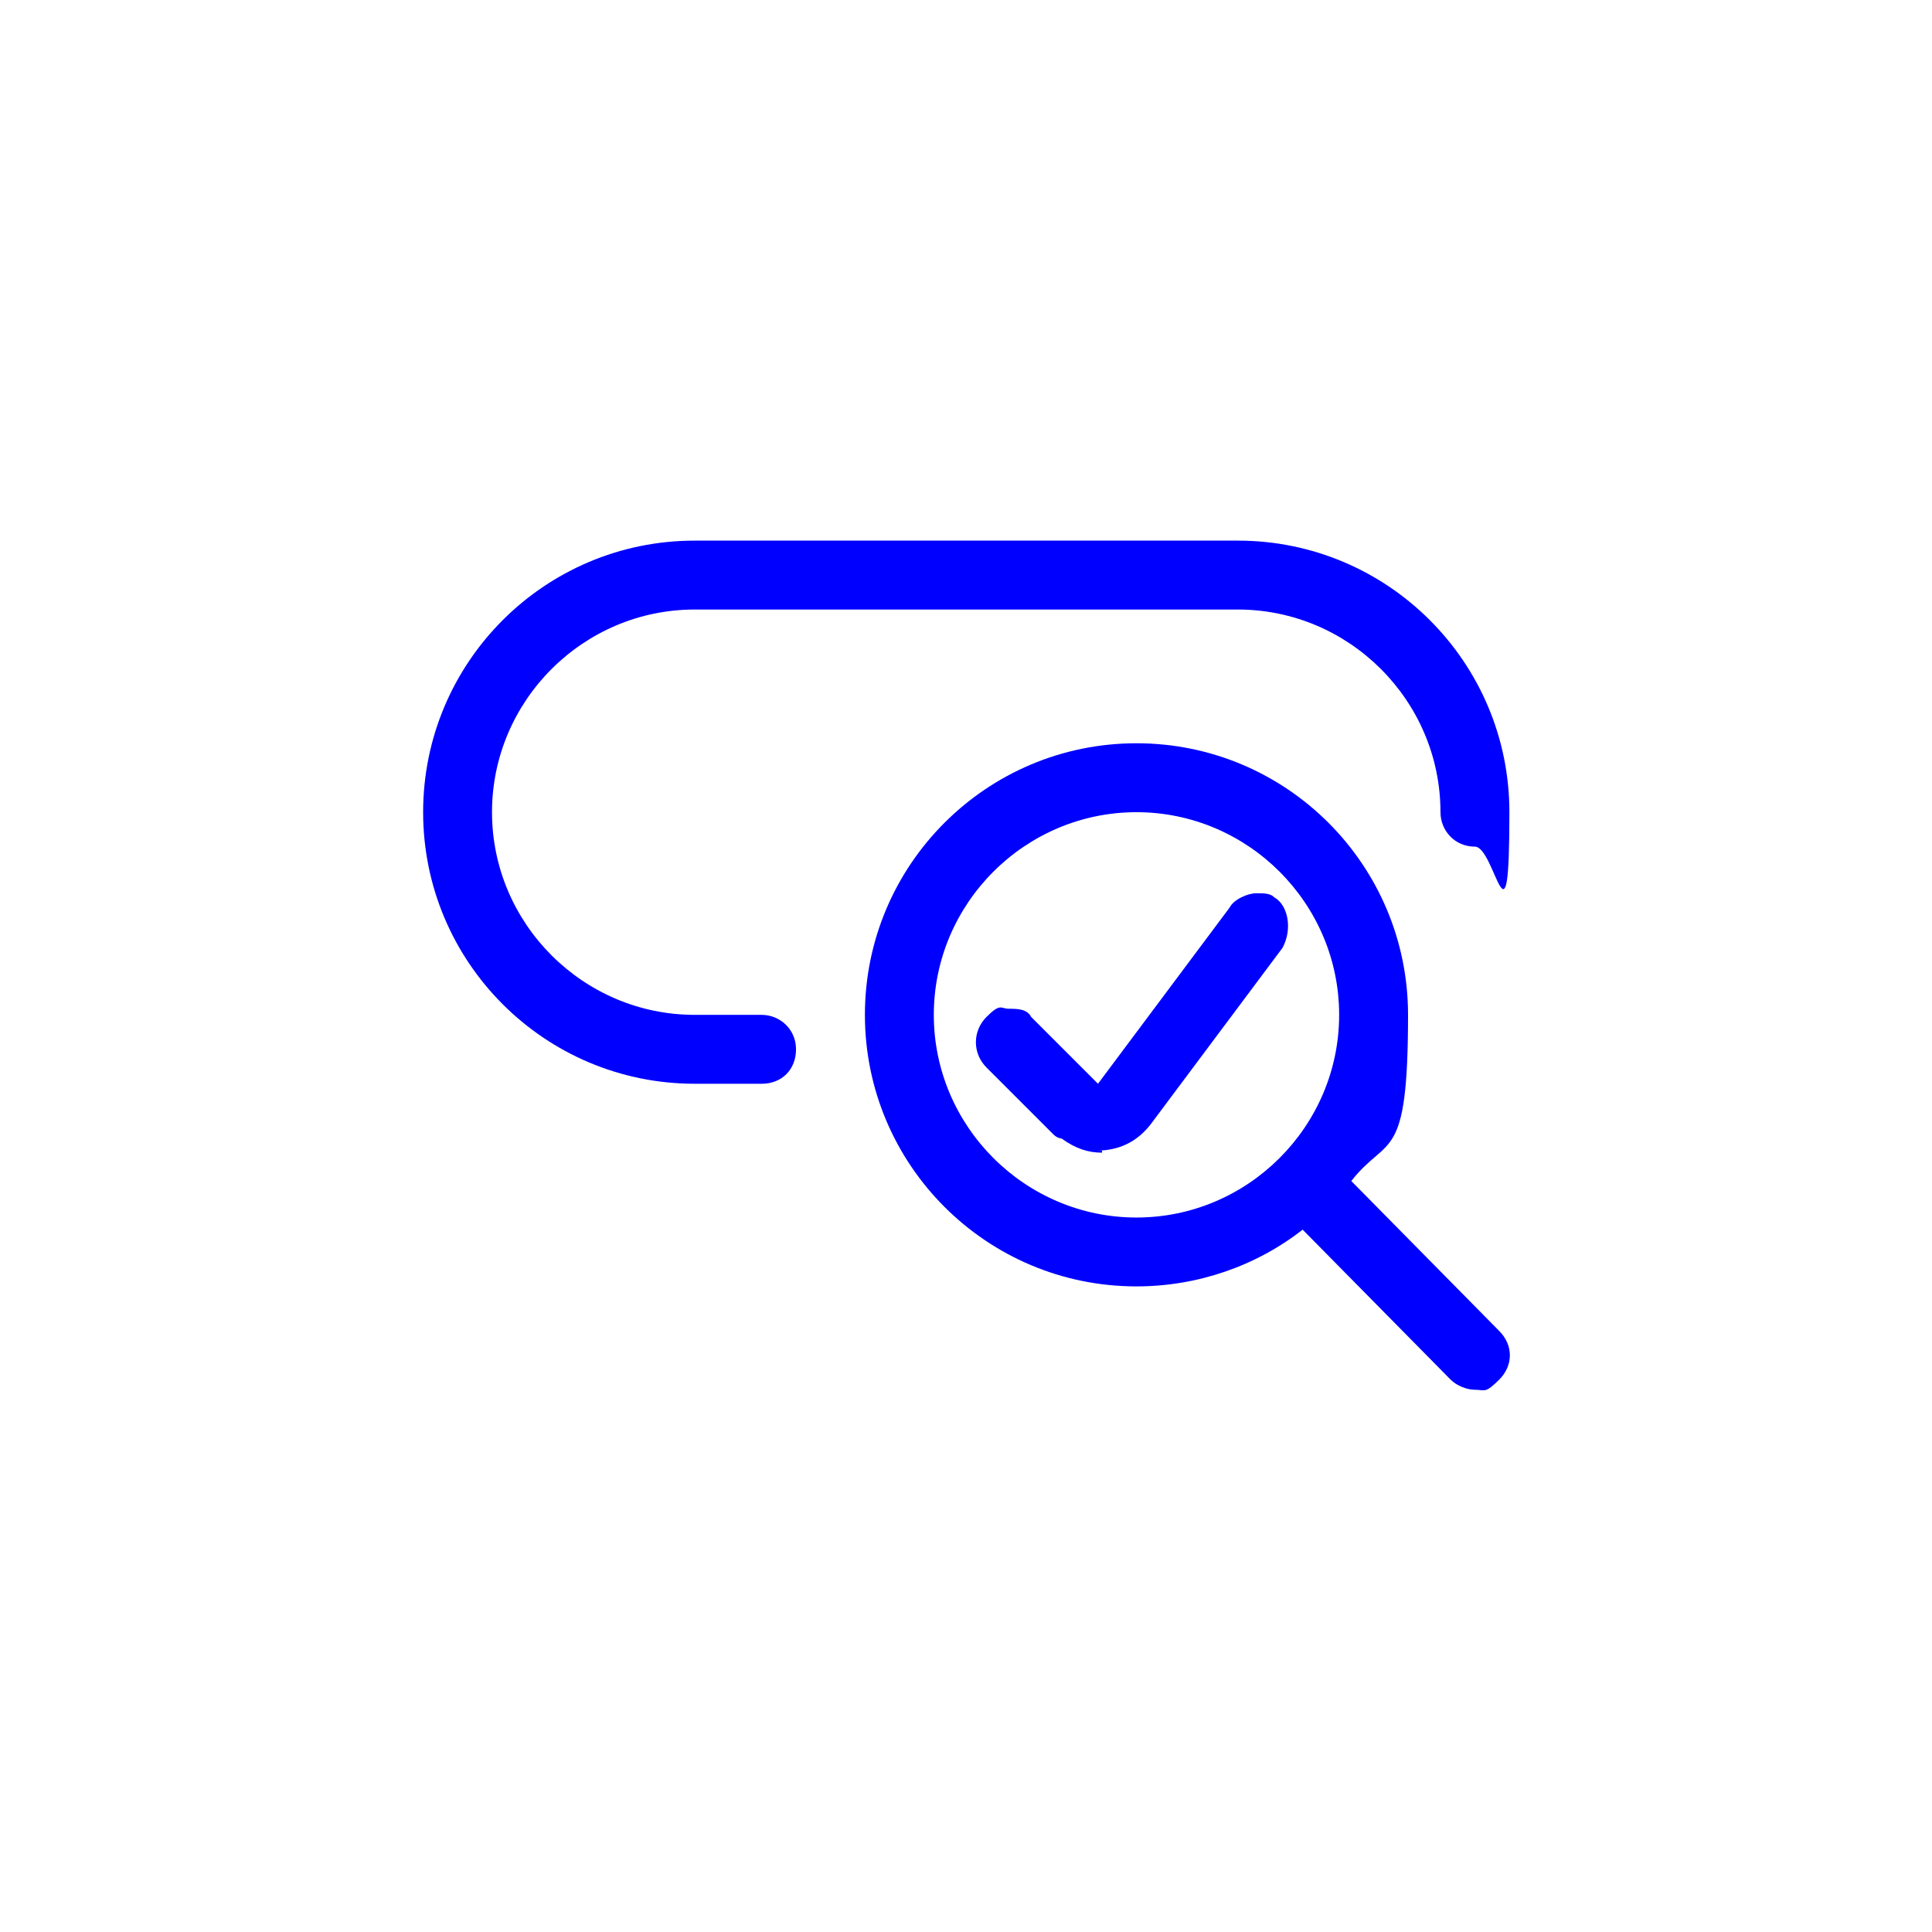 <?xml version="1.0" encoding="UTF-8"?>
<svg xmlns="http://www.w3.org/2000/svg" version="1.1" viewBox="0 0 800 800">
  <defs>
    <style>
      .cls-1 {
        fill: blue;
      }
    </style>
  </defs>
  <!-- Generator: Adobe Illustrator 28.6.0, SVG Export Plug-In . SVG Version: 1.2.0 Build 709)  -->
  <g>
    <g id="Ebene_1">
      <g>
        <g>
          <path class="cls-1" d="M610.73,575.47c-3.36,0-7.55-1.68-10.07-4.2l-61.26-62.1c-19.3,15.1-43.64,23.5-68.81,23.5-62.1,0-112.45-50.35-112.45-112.45s50.35-112.45,112.45-112.45,112.45,50.35,112.45,112.45-8.39,49.51-23.5,68.81l61.26,62.1c5.87,5.87,5.87,14.27,0,20.14s-5.87,4.2-10.07,4.2ZM470.59,336.31c-46.15,0-83.92,37.76-83.92,83.92s37.76,83.92,83.92,83.92,83.92-37.76,83.92-83.92-37.76-83.92-83.92-83.92Z"/>
          <path class="cls-1" d="M287.66,448.76c-62.1,0-112.45-50.35-112.45-112.45s50.35-112.45,112.45-112.45h224.9c62.1,0,112.45,50.35,112.45,112.45s-5.87,14.27-14.27,14.27-14.27-6.71-14.27-14.27c0-46.15-37.76-83.92-83.92-83.92h-224.9c-46.15,0-83.92,37.76-83.92,83.92s37.76,83.92,83.92,83.92h27.69c7.55,0,14.27,5.87,14.27,14.27s-5.87,14.27-14.27,14.27h-27.69Z"/>
        </g>
        <path class="cls-1" d="M456.33,477.29c-5.87,0-10.91-1.68-16.78-5.87,0,0-1.68,0-3.36-1.68l-27.69-27.69c-5.87-5.87-5.87-15.1,0-20.98,5.87-5.87,5.87-3.36,9.23-3.36s7.55,0,9.23,3.36l27.69,27.69,54.55-73.01c1.68-3.36,7.55-5.87,10.91-5.87s5.87,0,7.55,1.68c5.87,3.36,7.55,13.43,3.36,20.98l-54.55,73.01c-5.87,7.55-13.43,10.91-22.66,10.91h2.52v.84Z"/>
      </g>
    </g>
  </g>
</svg>